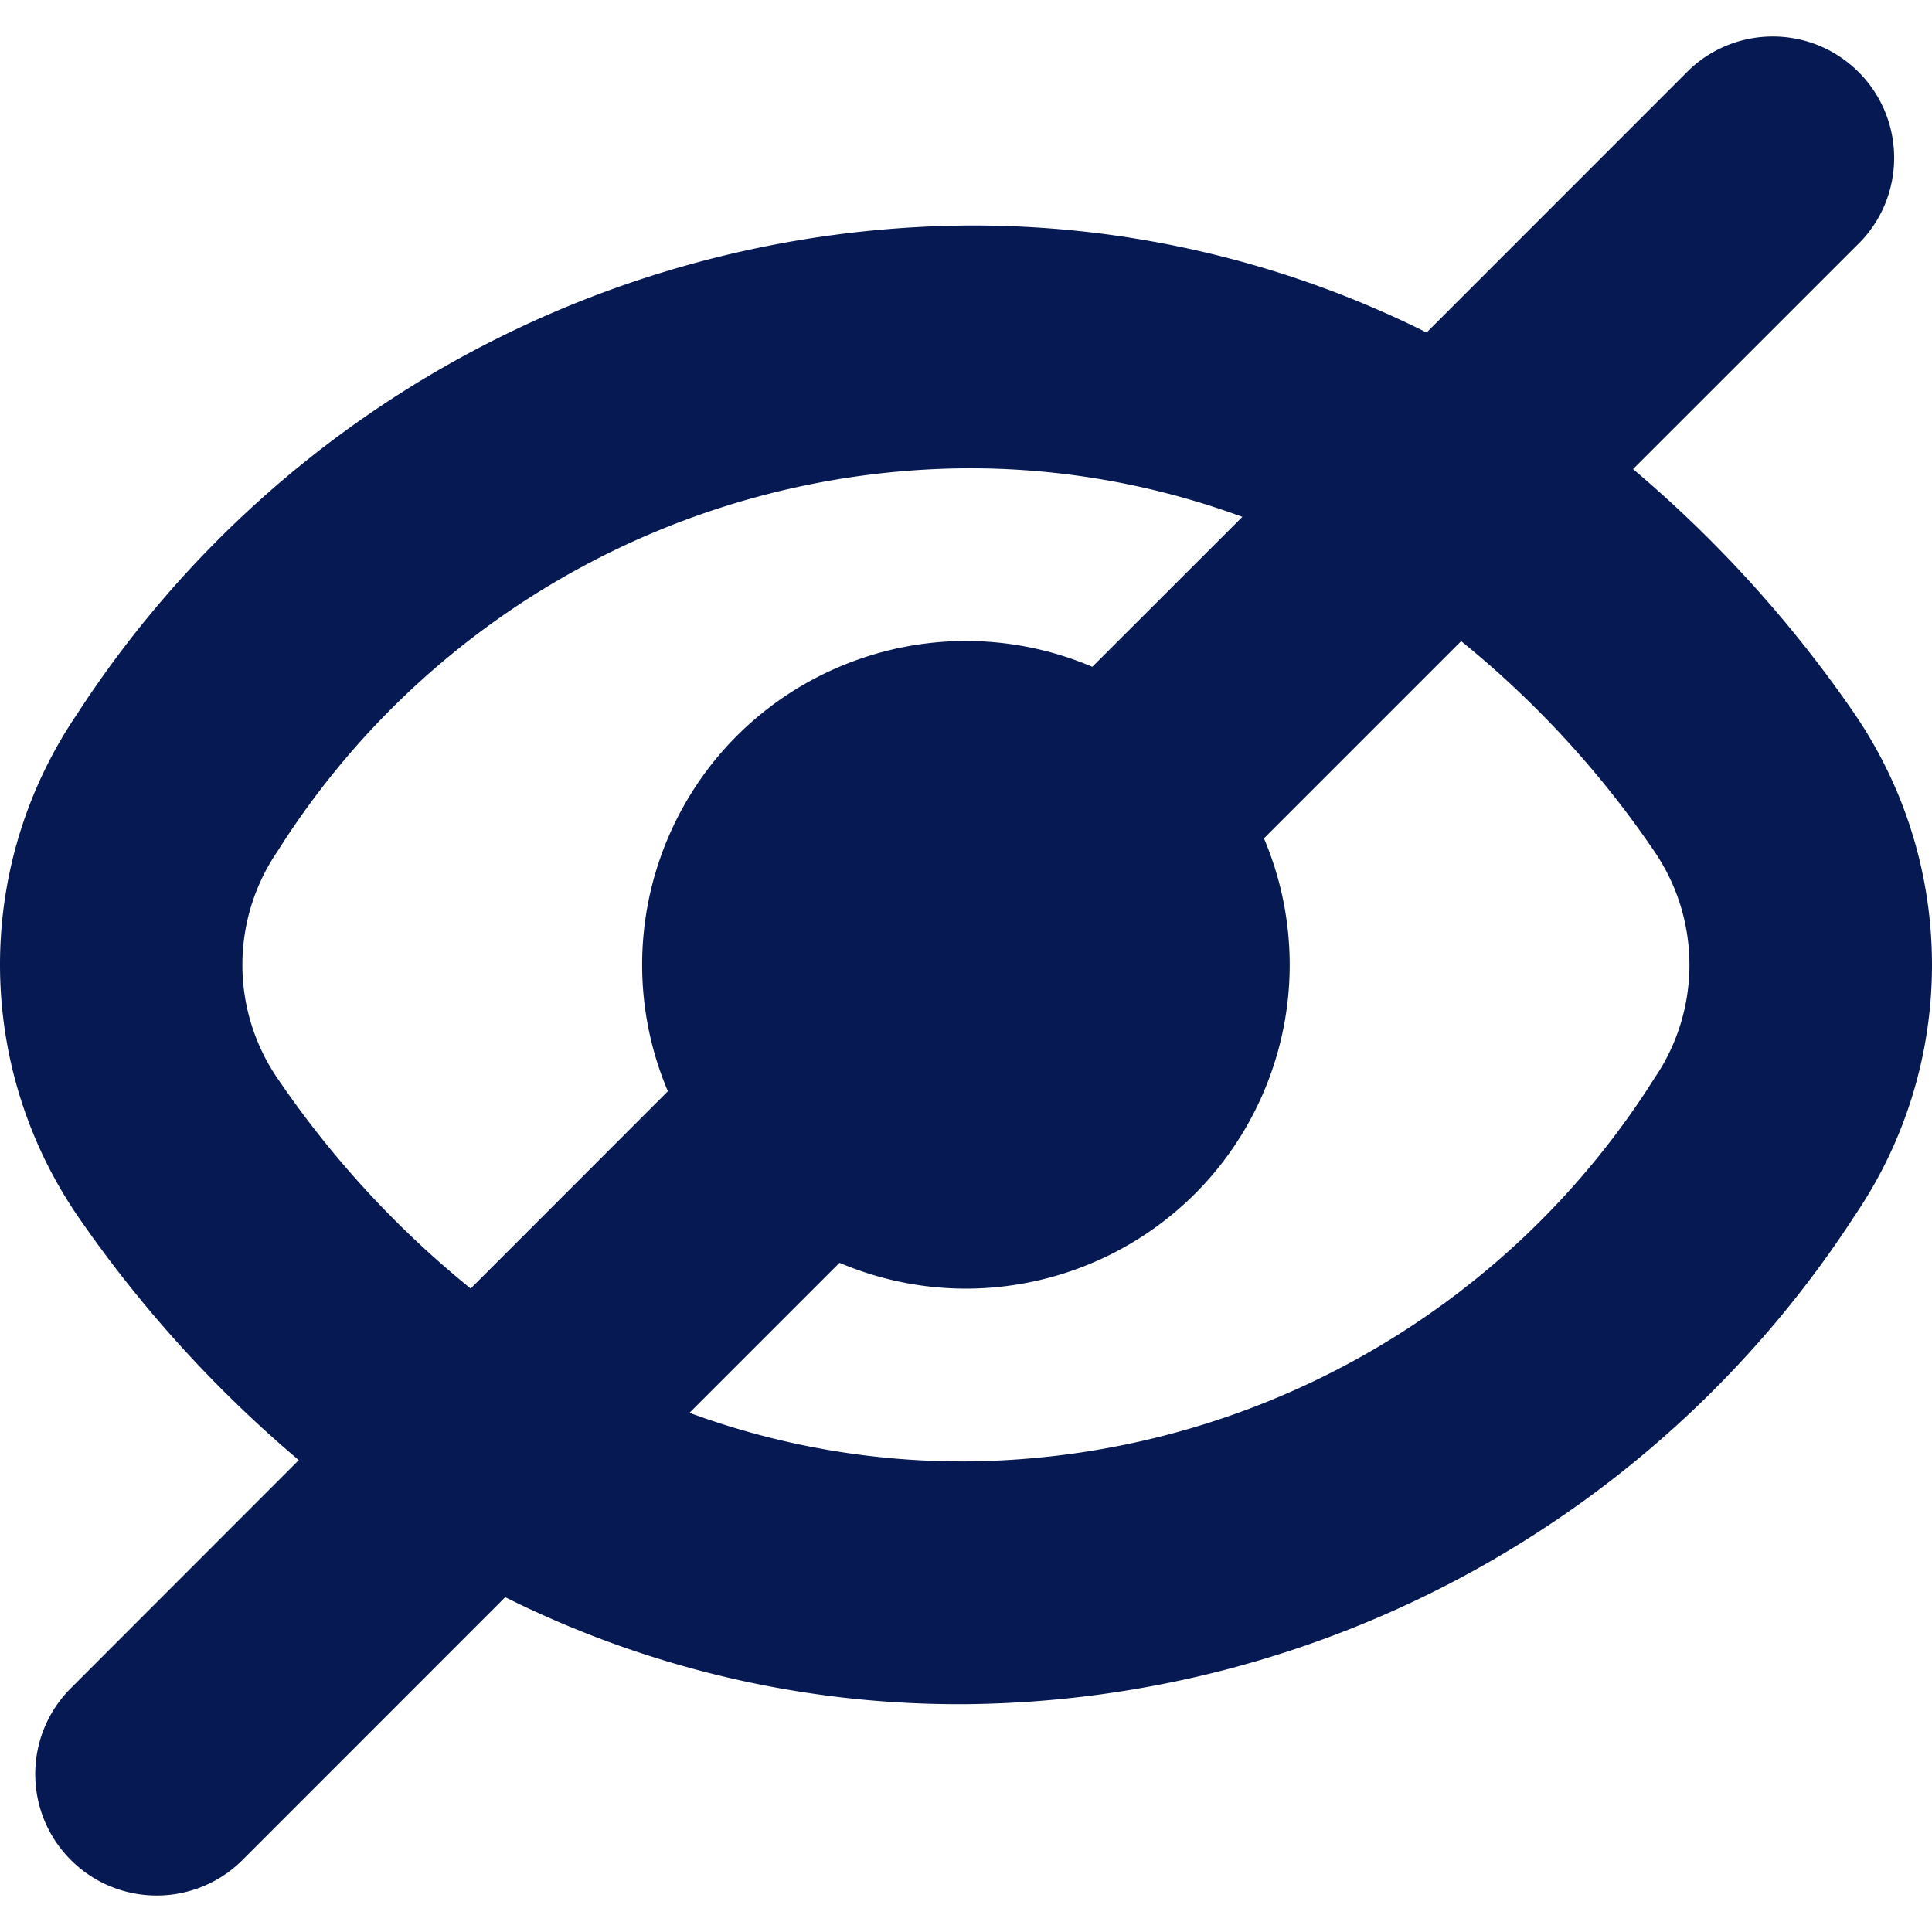<svg xmlns="http://www.w3.org/2000/svg" version="1.1" xmlns:xlink="http://www.w3.org/1999/xlink" width="512" height="512" x="0" y="0" viewBox="0 0 509.319 509.319" style="enable-background:new 0 0 512 512" xml:space="preserve" class=""><g><path d="M488.942 188.222a326.41 326.41 0 0 0-58.432-64.555l60.096-60.075c12.135-12.848 11.558-33.101-1.29-45.236-12.346-11.661-31.65-11.647-43.979.031l-69.248 69.269a267.487 267.487 0 0 0-121.451-28.203c-94.756.907-182.745 49.263-234.304 128.769-27.112 39.874-27.112 92.264 0 132.139a326.41 326.41 0 0 0 58.432 64.555L18.67 445.054c-12.501 12.501-12.501 32.769 0 45.269 12.501 12.501 32.769 12.501 45.269 0l69.248-69.269a267.487 267.487 0 0 0 121.451 28.203c94.756-.905 182.745-49.262 234.304-128.768 27.17-39.903 27.17-92.364 0-132.267zm-415.829 96c-12.285-18.016-12.285-41.717 0-59.733C112.451 162.079 180.866 124 254.638 123.454a208.108 208.108 0 0 1 72.875 12.8l-39.552 39.531c-43.381-18.416-93.478 1.823-111.893 45.204a85.333 85.333 0 0 0 0 66.689l-51.989 52.011a257.851 257.851 0 0 1-50.966-55.467zm363.05 0c-39.339 62.41-107.754 100.489-181.525 101.035a208.108 208.108 0 0 1-72.875-12.8l39.552-39.552c43.381 18.416 93.478-1.823 111.893-45.204a85.333 85.333 0 0 0 0-66.689l51.989-51.989a257.872 257.872 0 0 1 50.965 55.467c12.286 18.015 12.286 41.716.001 59.732z" fill="#071952" opacity="1" data-original="#000000" class=""></path></g></svg>